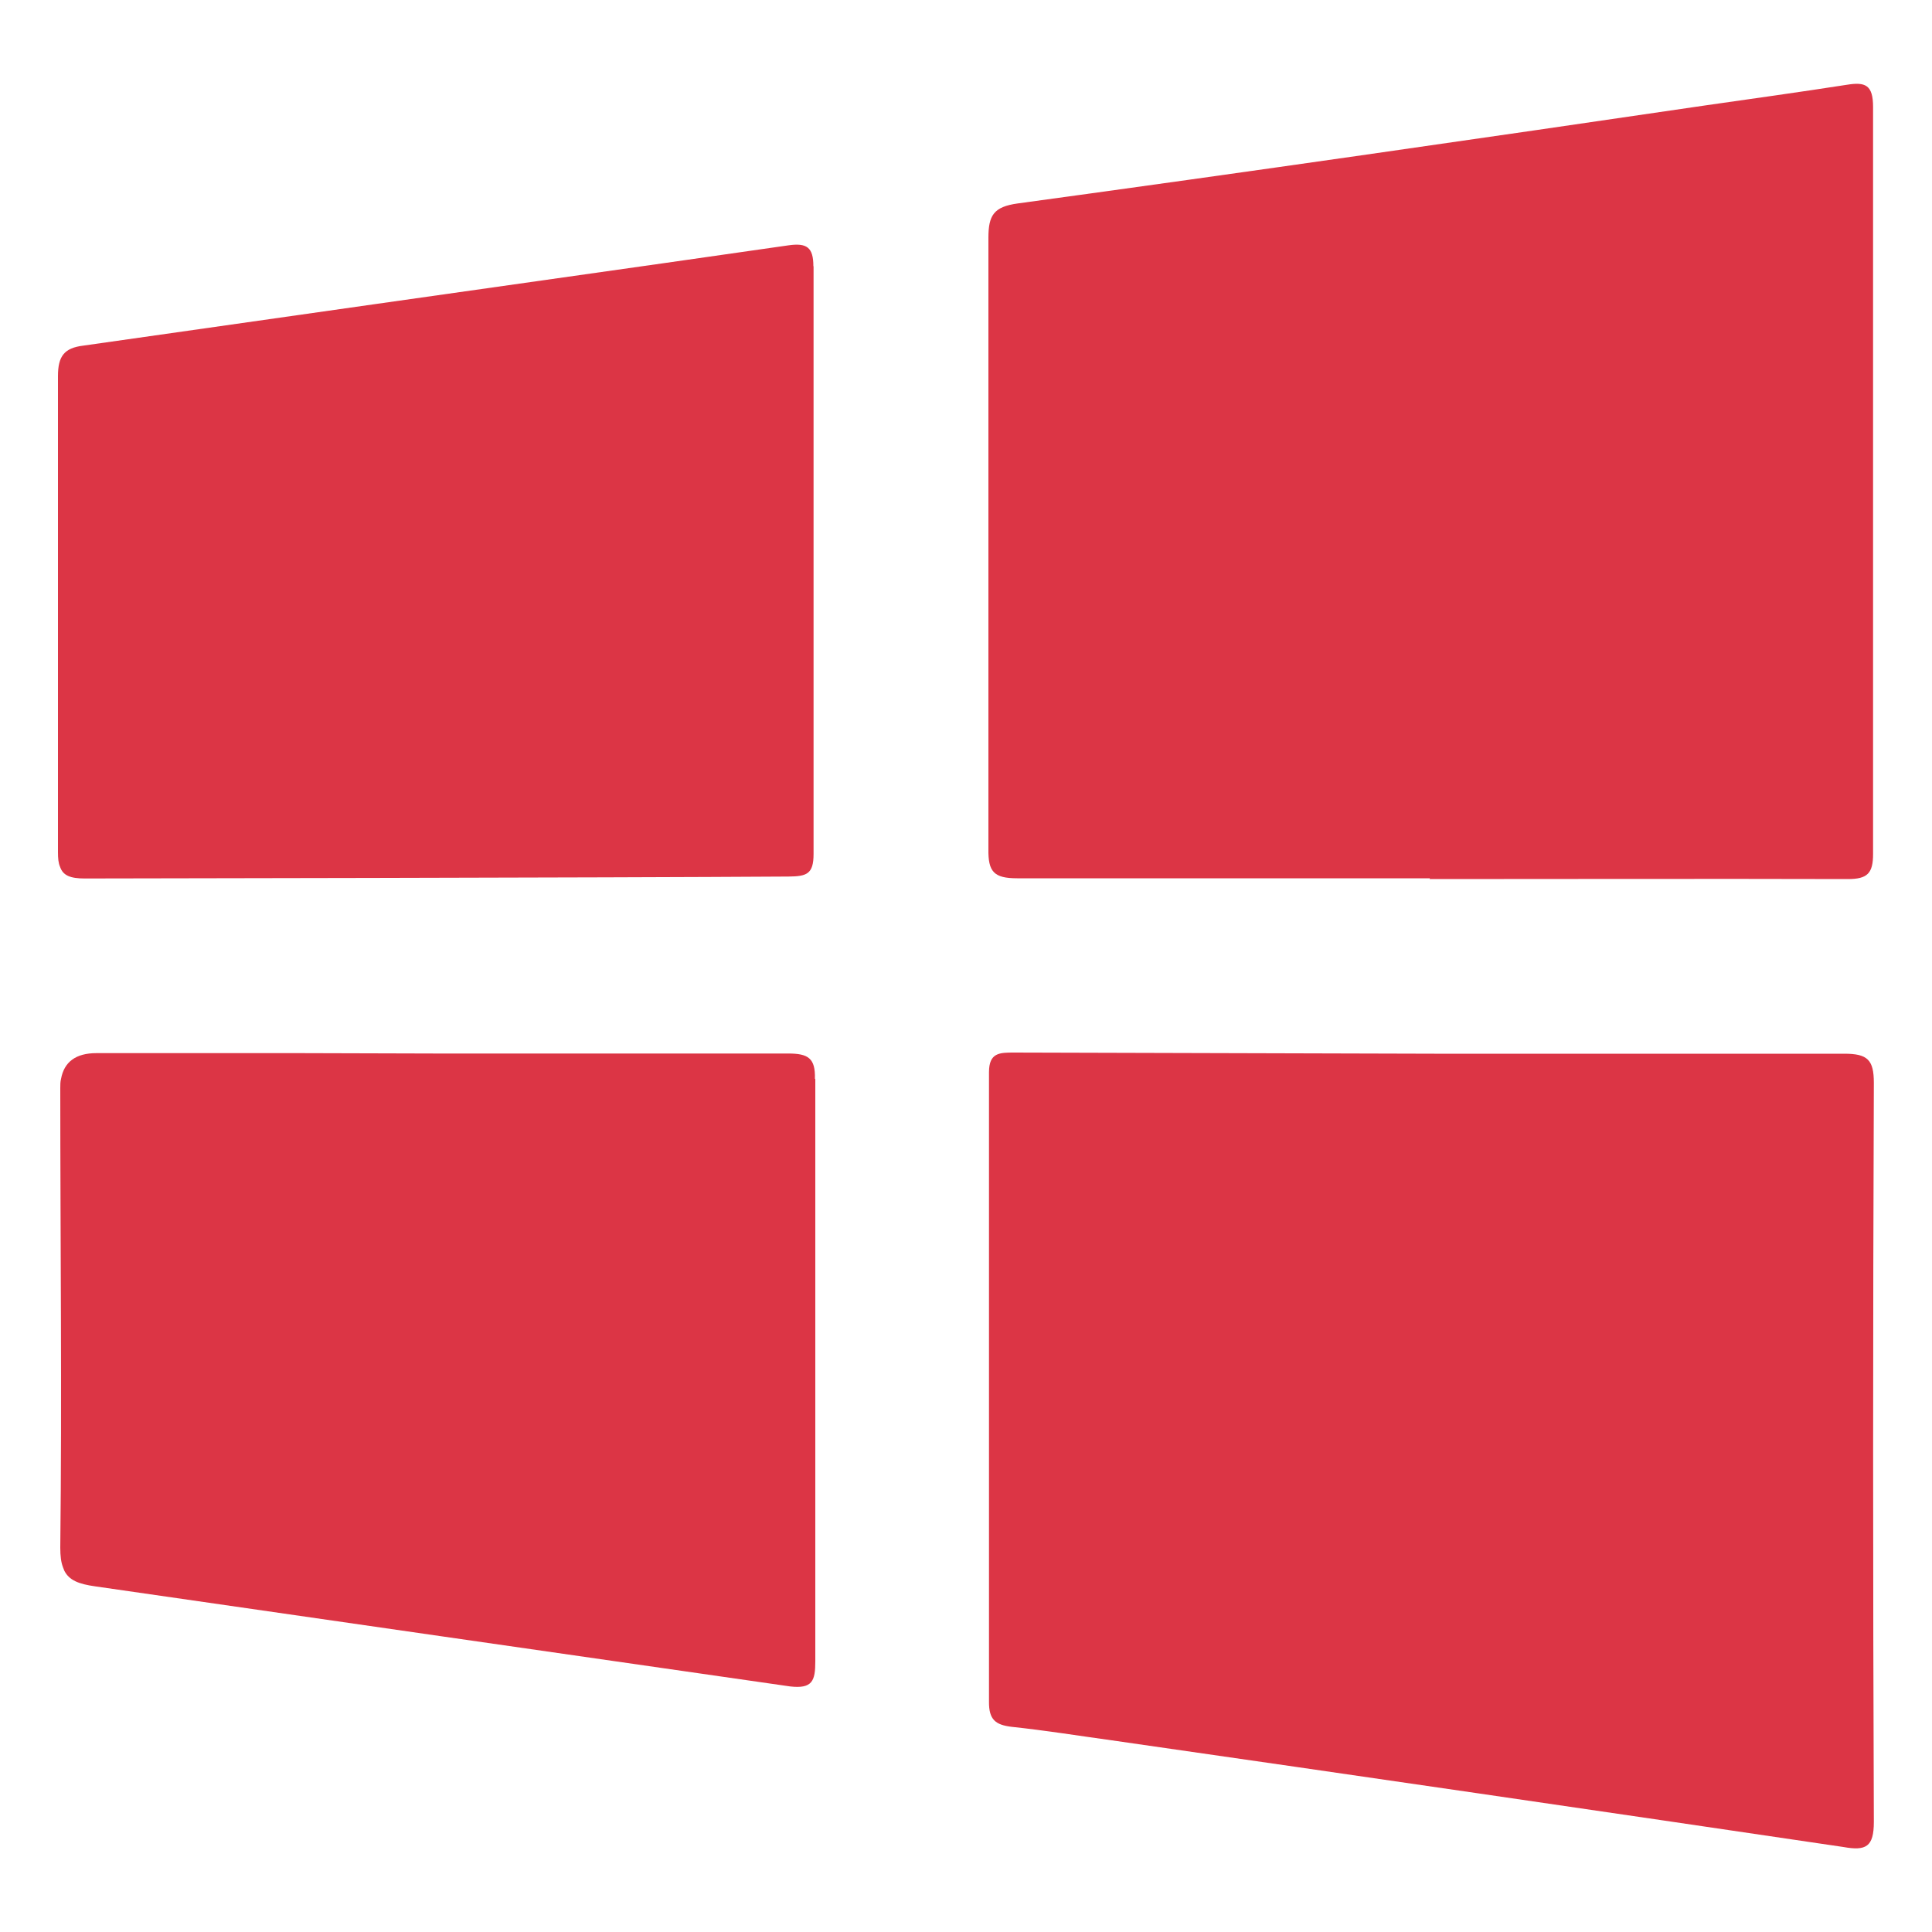 <?xml version="1.0" encoding="UTF-8"?>
<svg id="windows" xmlns="http://www.w3.org/2000/svg" viewBox="0 0 100 100">
  <g id="Layer_8" data-name="Layer 8">
    <path d="M74.24,54.54h21.22c1.2,0,1.53.31,1.53,1.51-.05,12.74-.05,25.51,0,38.25,0,1.3-.41,1.51-1.58,1.3-12.64-1.87-25.25-3.71-37.86-5.52-1.74-.24-3.48-.52-5.19-.7-.82-.1-1.18-.36-1.17-1.3v-32.58c0-1.02.55-1.02,1.3-1.02l21.75.06h.01Z" style="fill: #dc3545; stroke-width: 0px;"/>
    <path d="M74.01,45.46h-21.36c-1.21,0-1.51-.34-1.49-1.52V12.31c0-1.16.27-1.61,1.52-1.78,11.86-1.62,23.7-3.33,35.56-5.07,2.45-.35,4.89-.69,7.34-1.07.97-.16,1.37,0,1.37,1.15v38.66c0,1-.29,1.3-1.3,1.3-7.24-.02-14.44,0-21.65,0h0v-.02h.01Z" style="fill: #dc3545; stroke-width: 0px;"/>
    <path d="M42.11,13.78v30.42c0,1.05-.36,1.16-1.3,1.17-8.99.06-36.43.1-36.43.1-.73,0-1.12-.15-1.27-.6-.09-.2-.11-.45-.11-.76v-24.64c0-1.03.32-1.46,1.31-1.58,9.99-1.42,20-2.85,29.99-4.26,2.17-.31,4.33-.62,6.5-.93.96-.14,1.3.1,1.3,1.08h.01Z" style="fill: #dc3545; stroke-width: 0px;"/>
    <path d="M42.2,55.85v30.14c0,1.01-.15,1.43-1.3,1.3-11.98-1.72-23.98-3.45-35.97-5.18-.85-.12-1.37-.31-1.62-.85,0-.04-.04-.09-.05-.14-.1-.25-.14-.59-.14-1.01.09-7.92,0-15.86,0-23.78,0-.19,0-.34.04-.49.16-.88.77-1.33,1.83-1.33h10.56l7.09.02h18.16c1.03,0,1.41.24,1.38,1.31h.01Z" style="fill: #dc3545; stroke-width: 0px;"/>
  </g>
</svg>